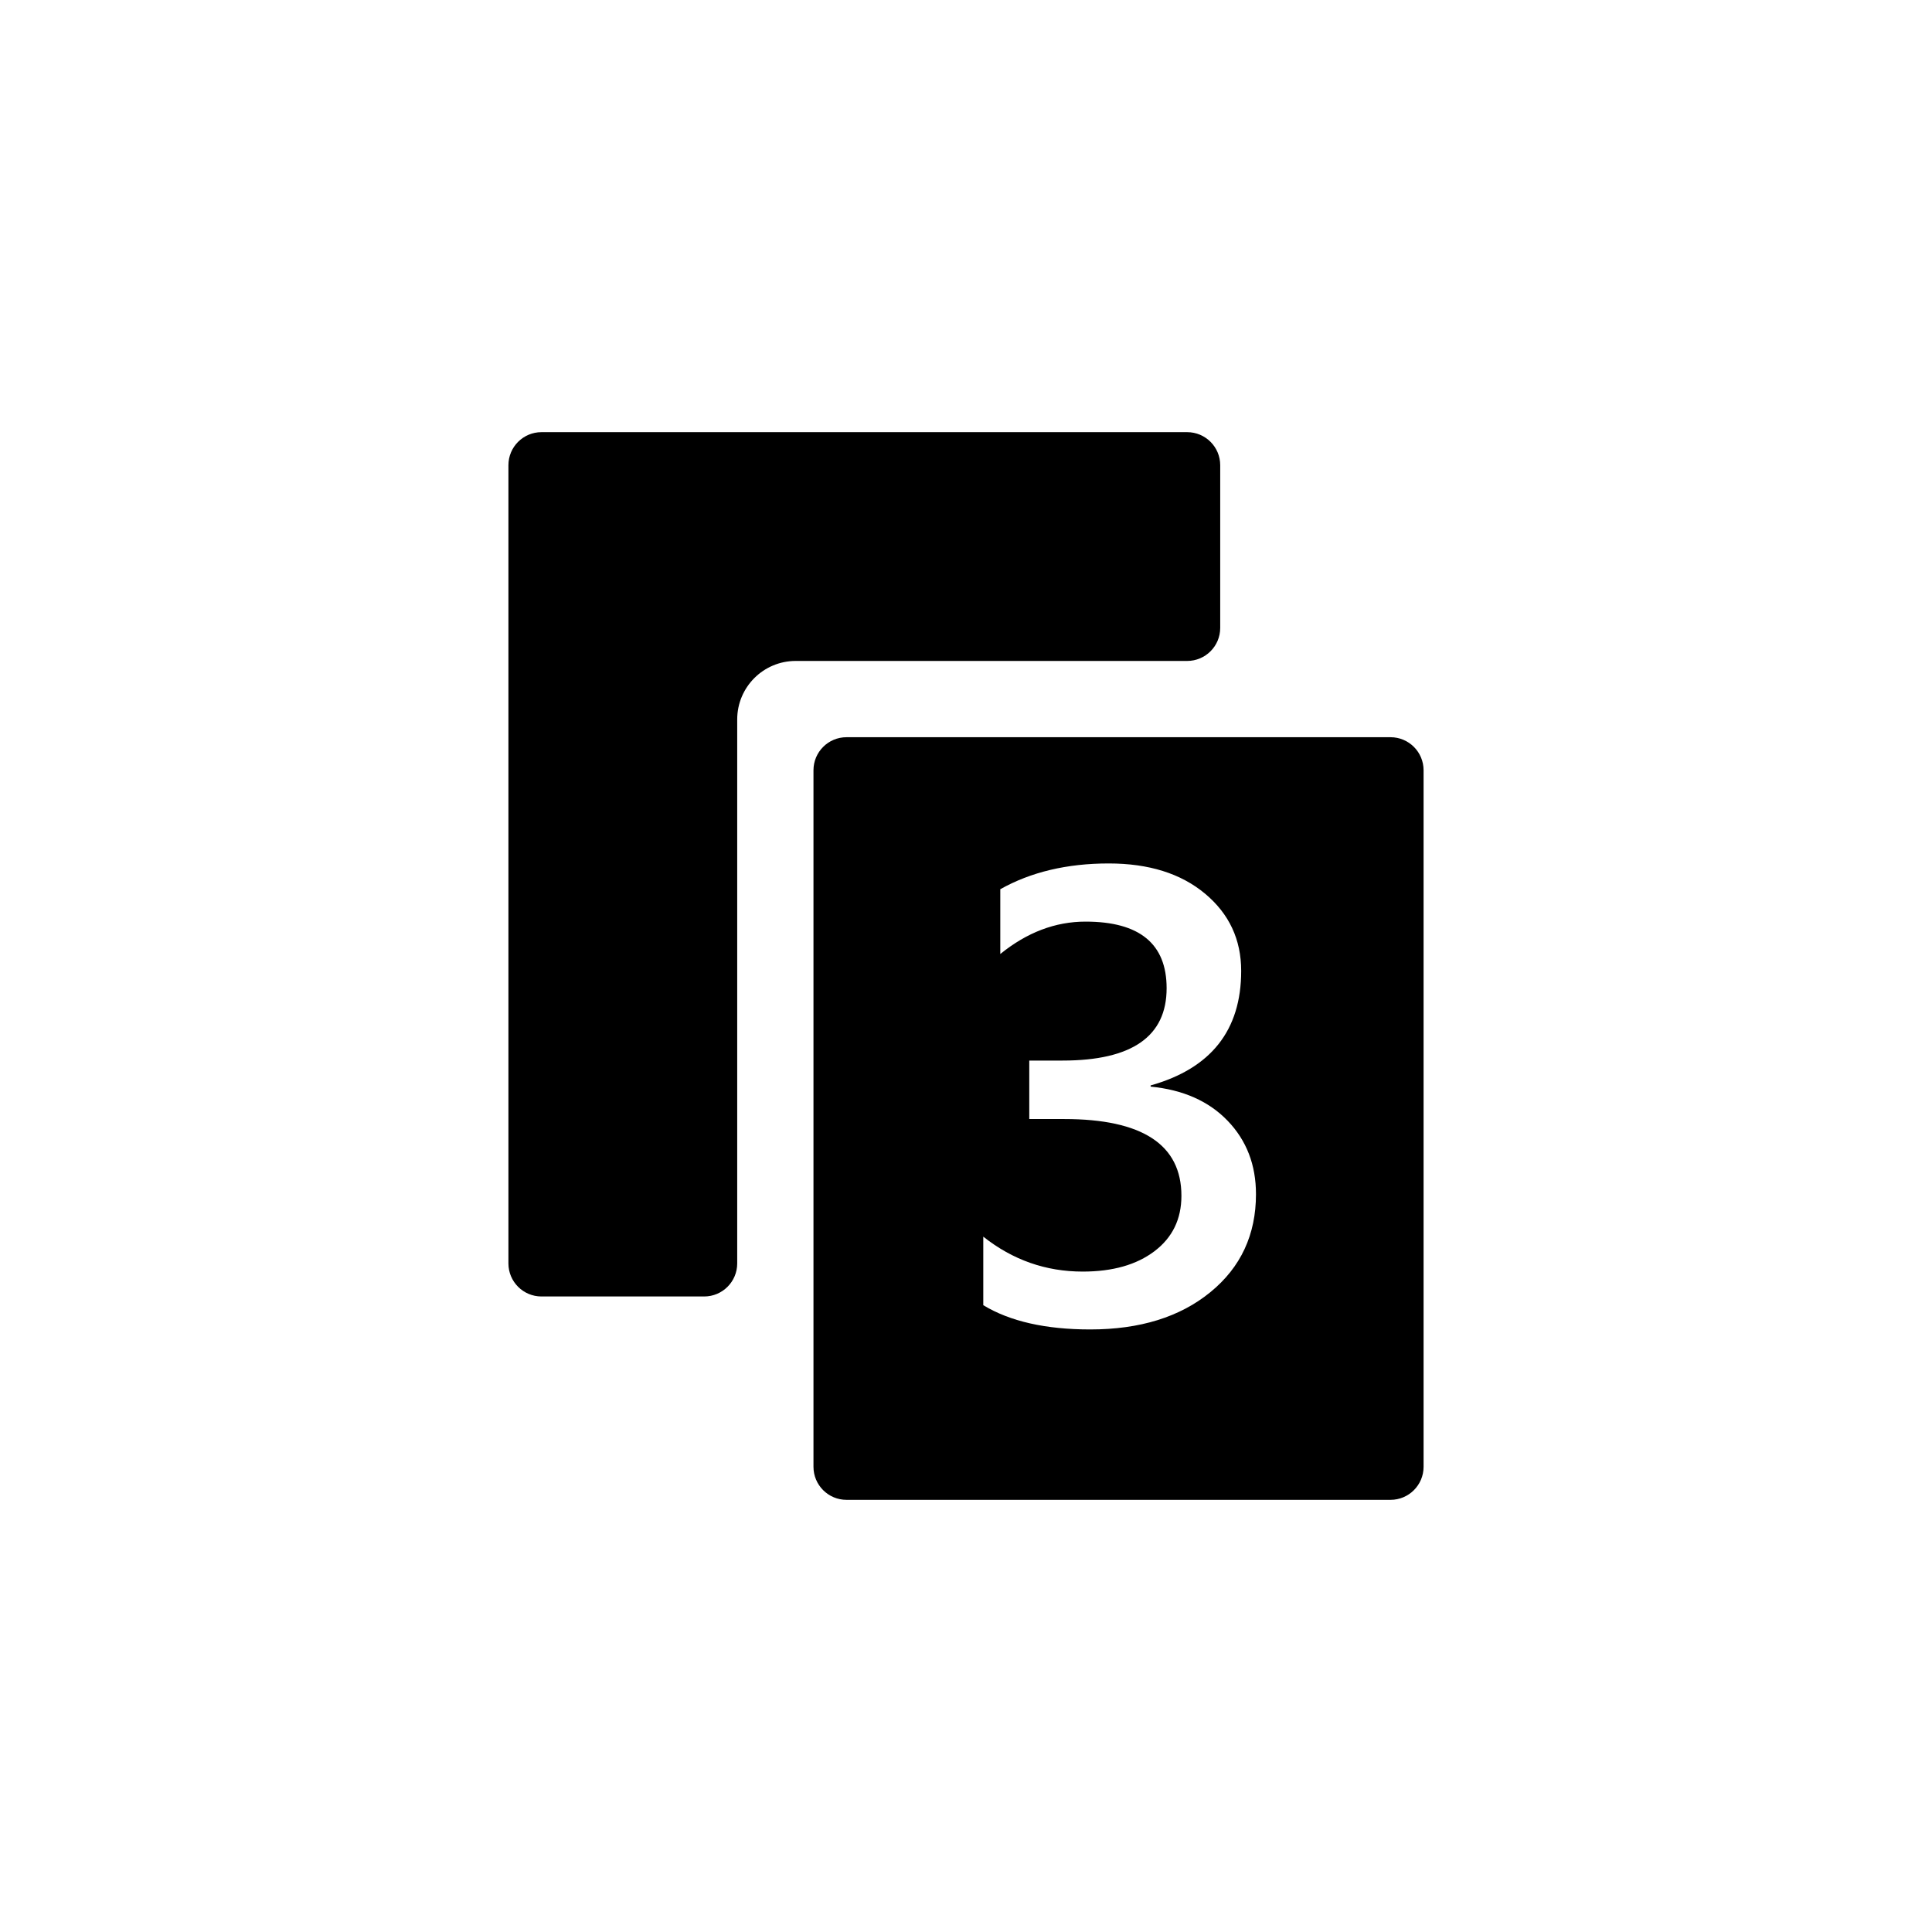 ﻿<?xml version="1.0" encoding="utf-8"?>
<!DOCTYPE svg PUBLIC "-//W3C//DTD SVG 1.1//EN" "http://www.w3.org/Graphics/SVG/1.1/DTD/svg11.dtd">
<svg xmlns="http://www.w3.org/2000/svg" xmlns:xlink="http://www.w3.org/1999/xlink" version="1.1" baseProfile="full" width="76" height="76" viewBox="0 0 76.00 76.00" enable-background="new 0 0 76.00 76.00" xml:space="preserve">
	<path fill="#000000" fill-opacity="1" stroke-linejoin="round" d="M 21.3,17L 46.7,17C 47.418,17 48,17.582 48,18.3L 48,24.7C 48,25.418 47.418,26 46.7,26L 31.3,26C 30.03,26 29,27.03 29,28.3L 29,49.7C 29,50.418 28.418,51 27.7,51L 21.3,51C 20.582,51 20,50.418 20,49.7L 20,18.3C 20,17.582 20.582,17 21.3,17 Z M 33.3,29L 54.7,29C 55.418,29 56,29.582 56,30.3L 56,57.7C 56,58.418 55.418,59 54.7,59L 33.3,59C 32.582,59 32,58.418 32,57.7L 32,30.3C 32,29.582 32.582,29 33.3,29 Z M 38.68,51.343C 39.728,51.979 41.13,52.297 42.888,52.297C 44.843,52.297 46.419,51.808 47.614,50.83C 48.809,49.853 49.407,48.568 49.407,46.977C 49.407,45.824 49.036,44.861 48.293,44.089C 47.55,43.317 46.54,42.869 45.263,42.745L 45.263,42.698C 47.638,42.03 48.825,40.529 48.825,38.193C 48.825,36.958 48.351,35.945 47.402,35.153C 46.453,34.362 45.191,33.966 43.616,33.966C 41.975,33.966 40.552,34.304 39.349,34.979L 39.349,37.528C 40.397,36.679 41.514,36.254 42.702,36.254C 44.829,36.254 45.892,37.127 45.892,38.874C 45.892,40.772 44.528,41.72 41.799,41.72L 40.489,41.72L 40.489,44.02L 41.862,44.02C 44.937,44.02 46.474,45.027 46.474,47.04C 46.474,47.956 46.122,48.682 45.417,49.217C 44.712,49.753 43.77,50.021 42.591,50.021C 41.139,50.021 39.836,49.563 38.68,48.647L 38.68,51.343 Z "/>
</svg>
